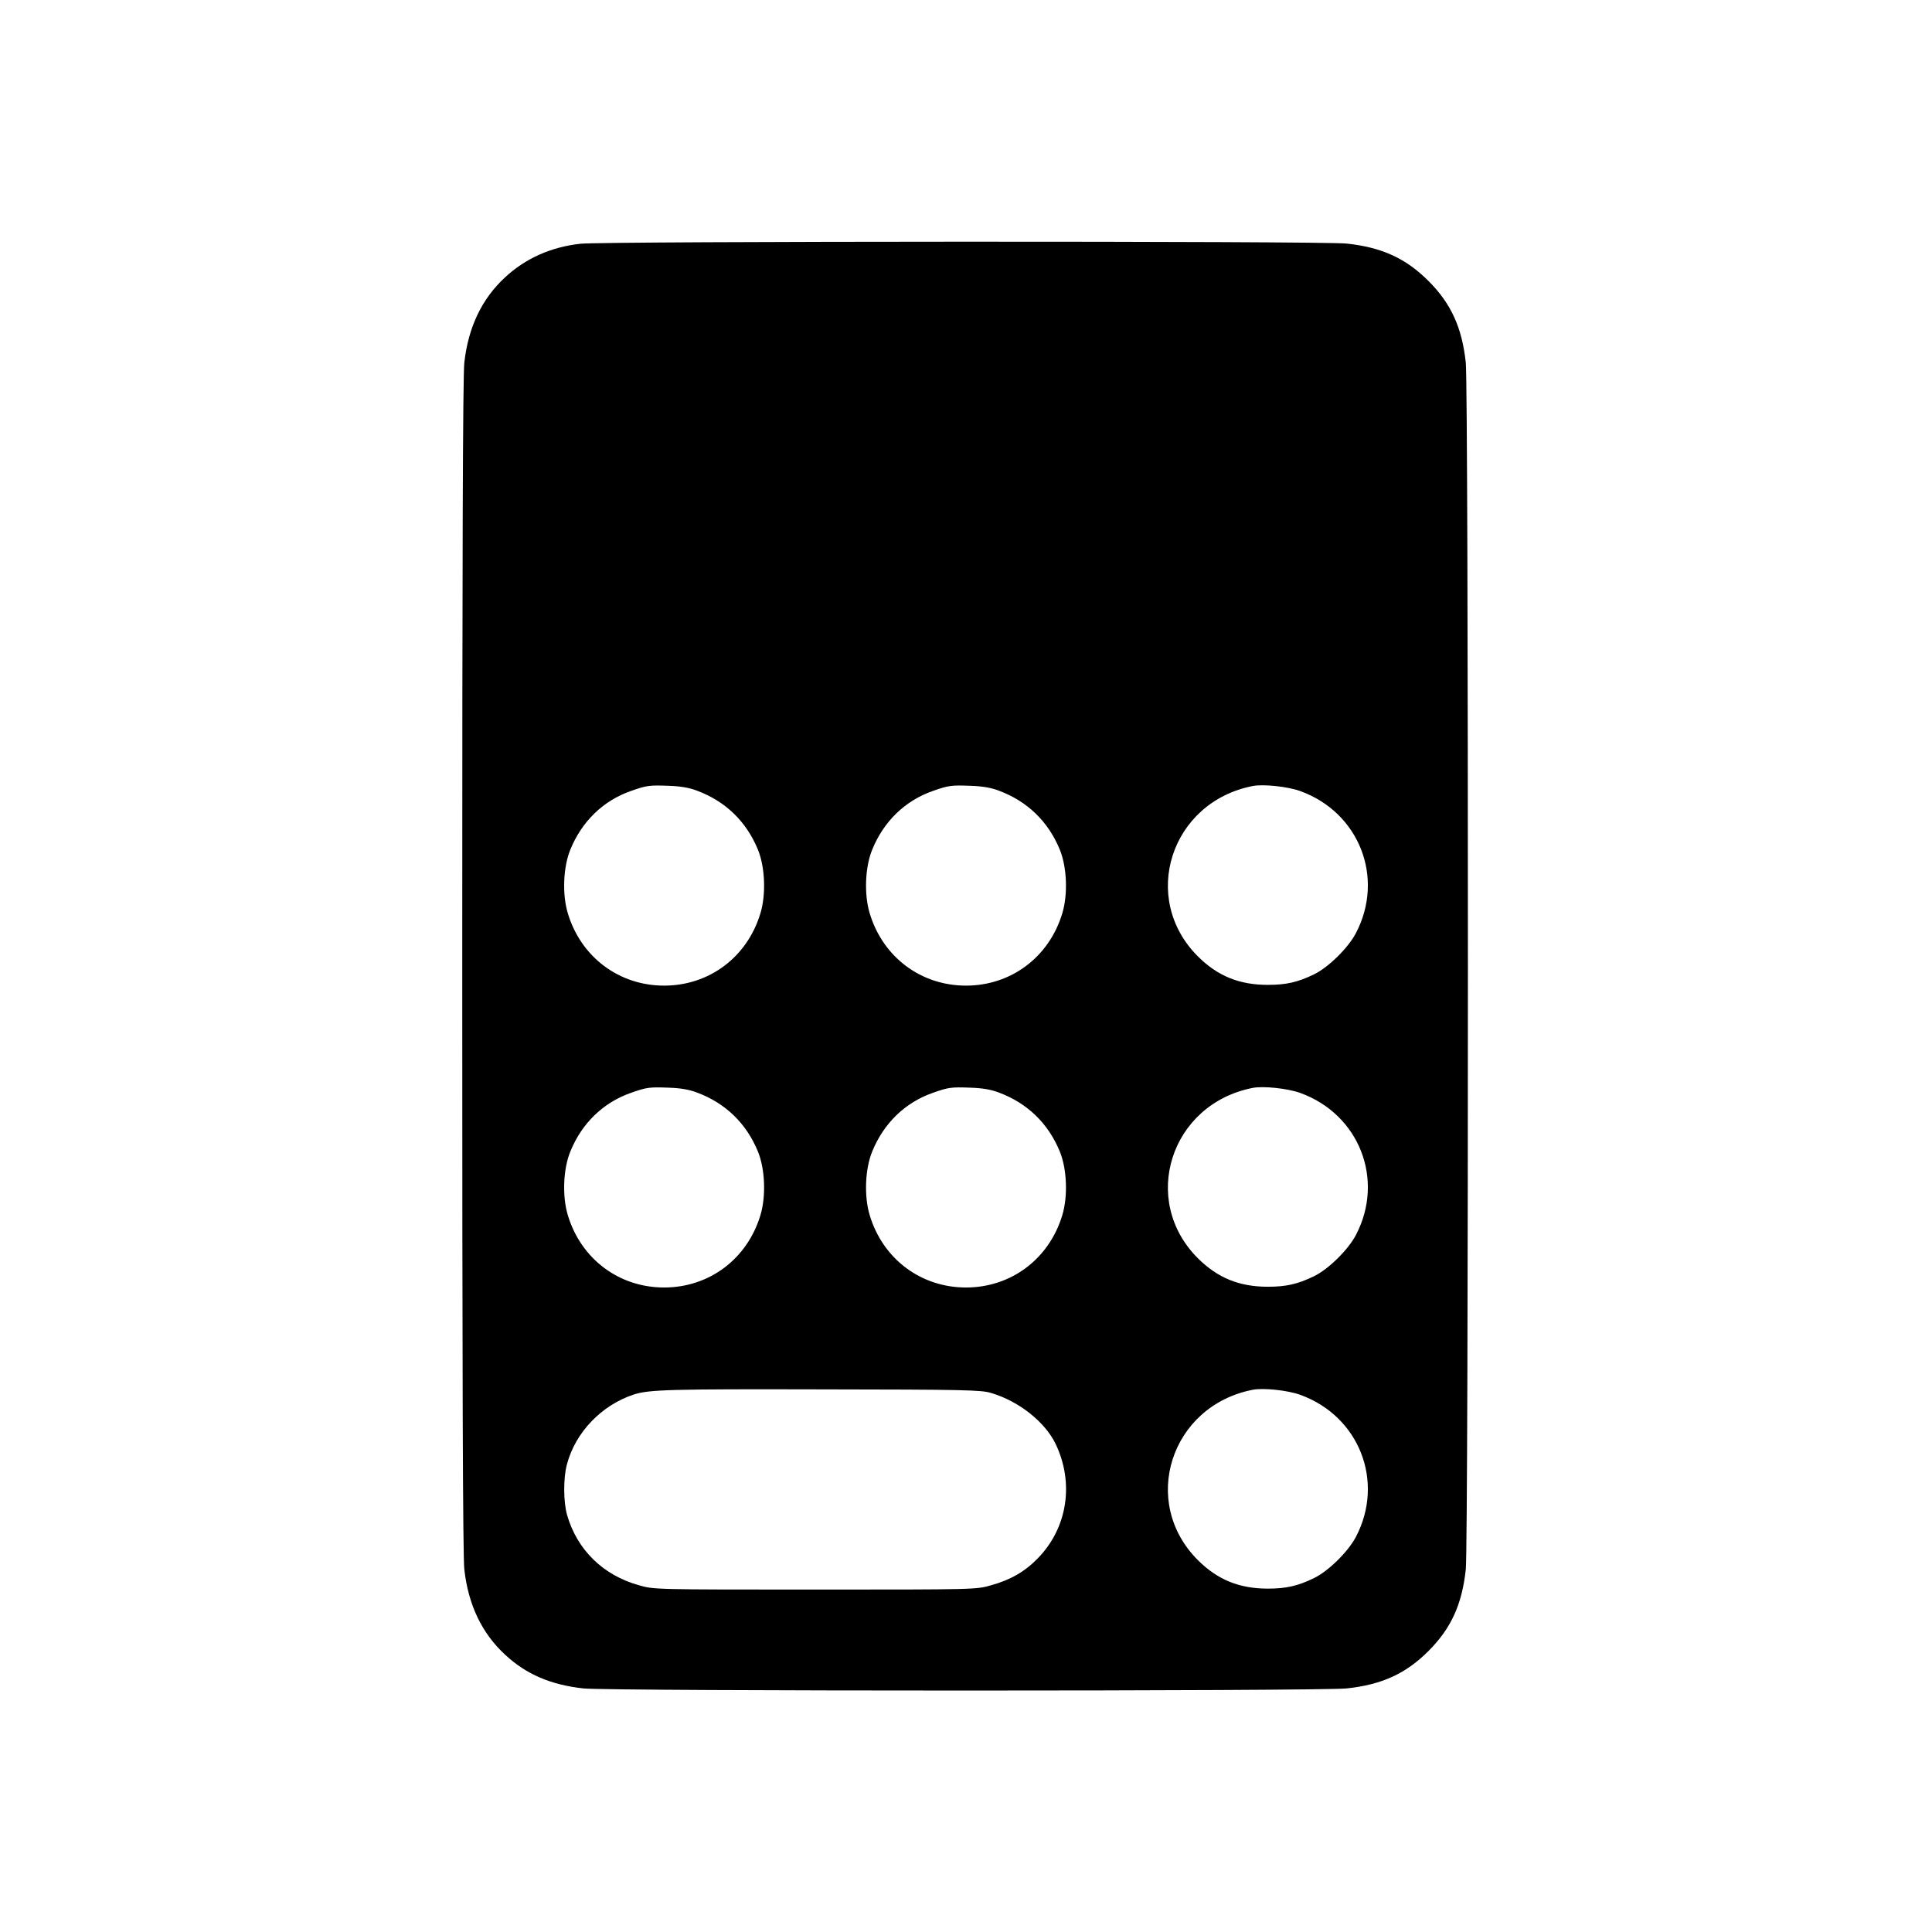 <svg version="1" xmlns="http://www.w3.org/2000/svg" width="1365.333" height="1365.333" viewBox="0 0 1024 1024"><path d="M307.6 129.2c-15.6 1.7-29.1 7.8-39.8 17.7-12.4 11.4-19.6 26.5-21.7 45.3-.8 6.7-1.1 104.9-1.1 319.8s.3 313.1 1.1 319.8c2.1 18.8 9.3 33.9 21.7 45.3 11.1 10.3 24.1 15.9 41.4 17.8 13.5 1.5 391.1 1.5 404.6 0 18.6-2 31.3-7.8 43.3-19.8 12-12 17.8-24.7 19.8-43.3 1.5-13.6 1.5-626 0-639.6-2-18.6-7.8-31.3-19.8-43.3-12-12-24.7-17.8-43.3-19.8-12.1-1.4-394.4-1.3-406.2.1zm61.9 289.9c15 5.6 26.1 16.3 32.2 31.2 3.8 9.2 4.4 23.8 1.3 33.9-7 23.1-27.1 38.2-51 38.2s-44-15.1-51-38.2c-3.1-10.1-2.5-24.7 1.3-33.9 6.1-15 17.5-26 32.2-31.1 8.2-2.9 9.7-3.1 20-2.7 6.2.2 10.9 1 15 2.6zm160 0c15 5.6 26.1 16.3 32.2 31.2 3.8 9.2 4.4 23.8 1.3 33.9-7 23.1-27.1 38.2-51 38.2s-44-15.1-51-38.2c-3.1-10.1-2.5-24.7 1.3-33.9 6.1-15 17.5-26 32.2-31.1 8.2-2.9 9.7-3.1 20-2.7 6.2.2 10.9 1 15 2.6zm159.7.2c31.2 11.3 44.8 45.9 29.5 75.2-4.1 7.9-14.6 18.2-22.2 21.9-8.6 4.2-14.8 5.6-24.5 5.6-15.2 0-26.6-4.7-37-15-31-30.8-14.6-81.9 29-90.4 5.6-1.1 18.7.3 25.2 2.7zM369.5 579.1c15 5.6 26.1 16.3 32.2 31.2 3.8 9.2 4.4 23.8 1.3 33.9-7 23.1-27.1 38.2-51 38.2s-44-15.1-51-38.2c-3.1-10.1-2.5-24.7 1.3-33.9 6.1-15 17.5-26 32.2-31.1 8.2-2.9 9.7-3.1 20-2.7 6.2.2 10.9 1 15 2.6zm160 0c15 5.6 26.1 16.3 32.2 31.2 3.8 9.2 4.4 23.8 1.3 33.9-7 23.1-27.1 38.2-51 38.2s-44-15.1-51-38.2c-3.1-10.1-2.5-24.7 1.3-33.9 6.1-15 17.5-26 32.2-31.1 8.2-2.9 9.7-3.1 20-2.7 6.2.2 10.9 1 15 2.6zm159.7.2c31.2 11.3 44.8 45.9 29.5 75.2-4.1 7.9-14.6 18.2-22.2 21.9-8.6 4.2-14.8 5.6-24.5 5.6-15.2 0-26.6-4.7-37-15-31-30.8-14.6-81.9 29-90.4 5.6-1.1 18.7.3 25.2 2.7zm-163.9 159c14.6 4.3 28.4 15.2 34.1 26.8 10.1 20.9 6.4 44.8-9.4 60.9-6.8 7-14.5 11.4-24.6 14.2-7.9 2.3-8.1 2.3-93.4 2.3-85.3 0-85.5 0-93.4-2.3-18.9-5.3-32.6-18.6-38-37.1-2-6.8-2.1-19.8-.1-27 4.5-17 18.4-31.4 35.5-37 8.1-2.6 19.2-2.9 99.5-2.7 75.9.1 84.6.3 89.8 1.9zm163.9 1c31.2 11.3 44.8 45.9 29.5 75.2-4.1 7.9-14.6 18.2-22.2 21.9-8.6 4.2-14.8 5.6-24.5 5.6-15.2 0-26.6-4.7-37-15-31-30.8-14.6-81.9 29-90.4 5.6-1.1 18.7.3 25.2 2.7z"/></svg>